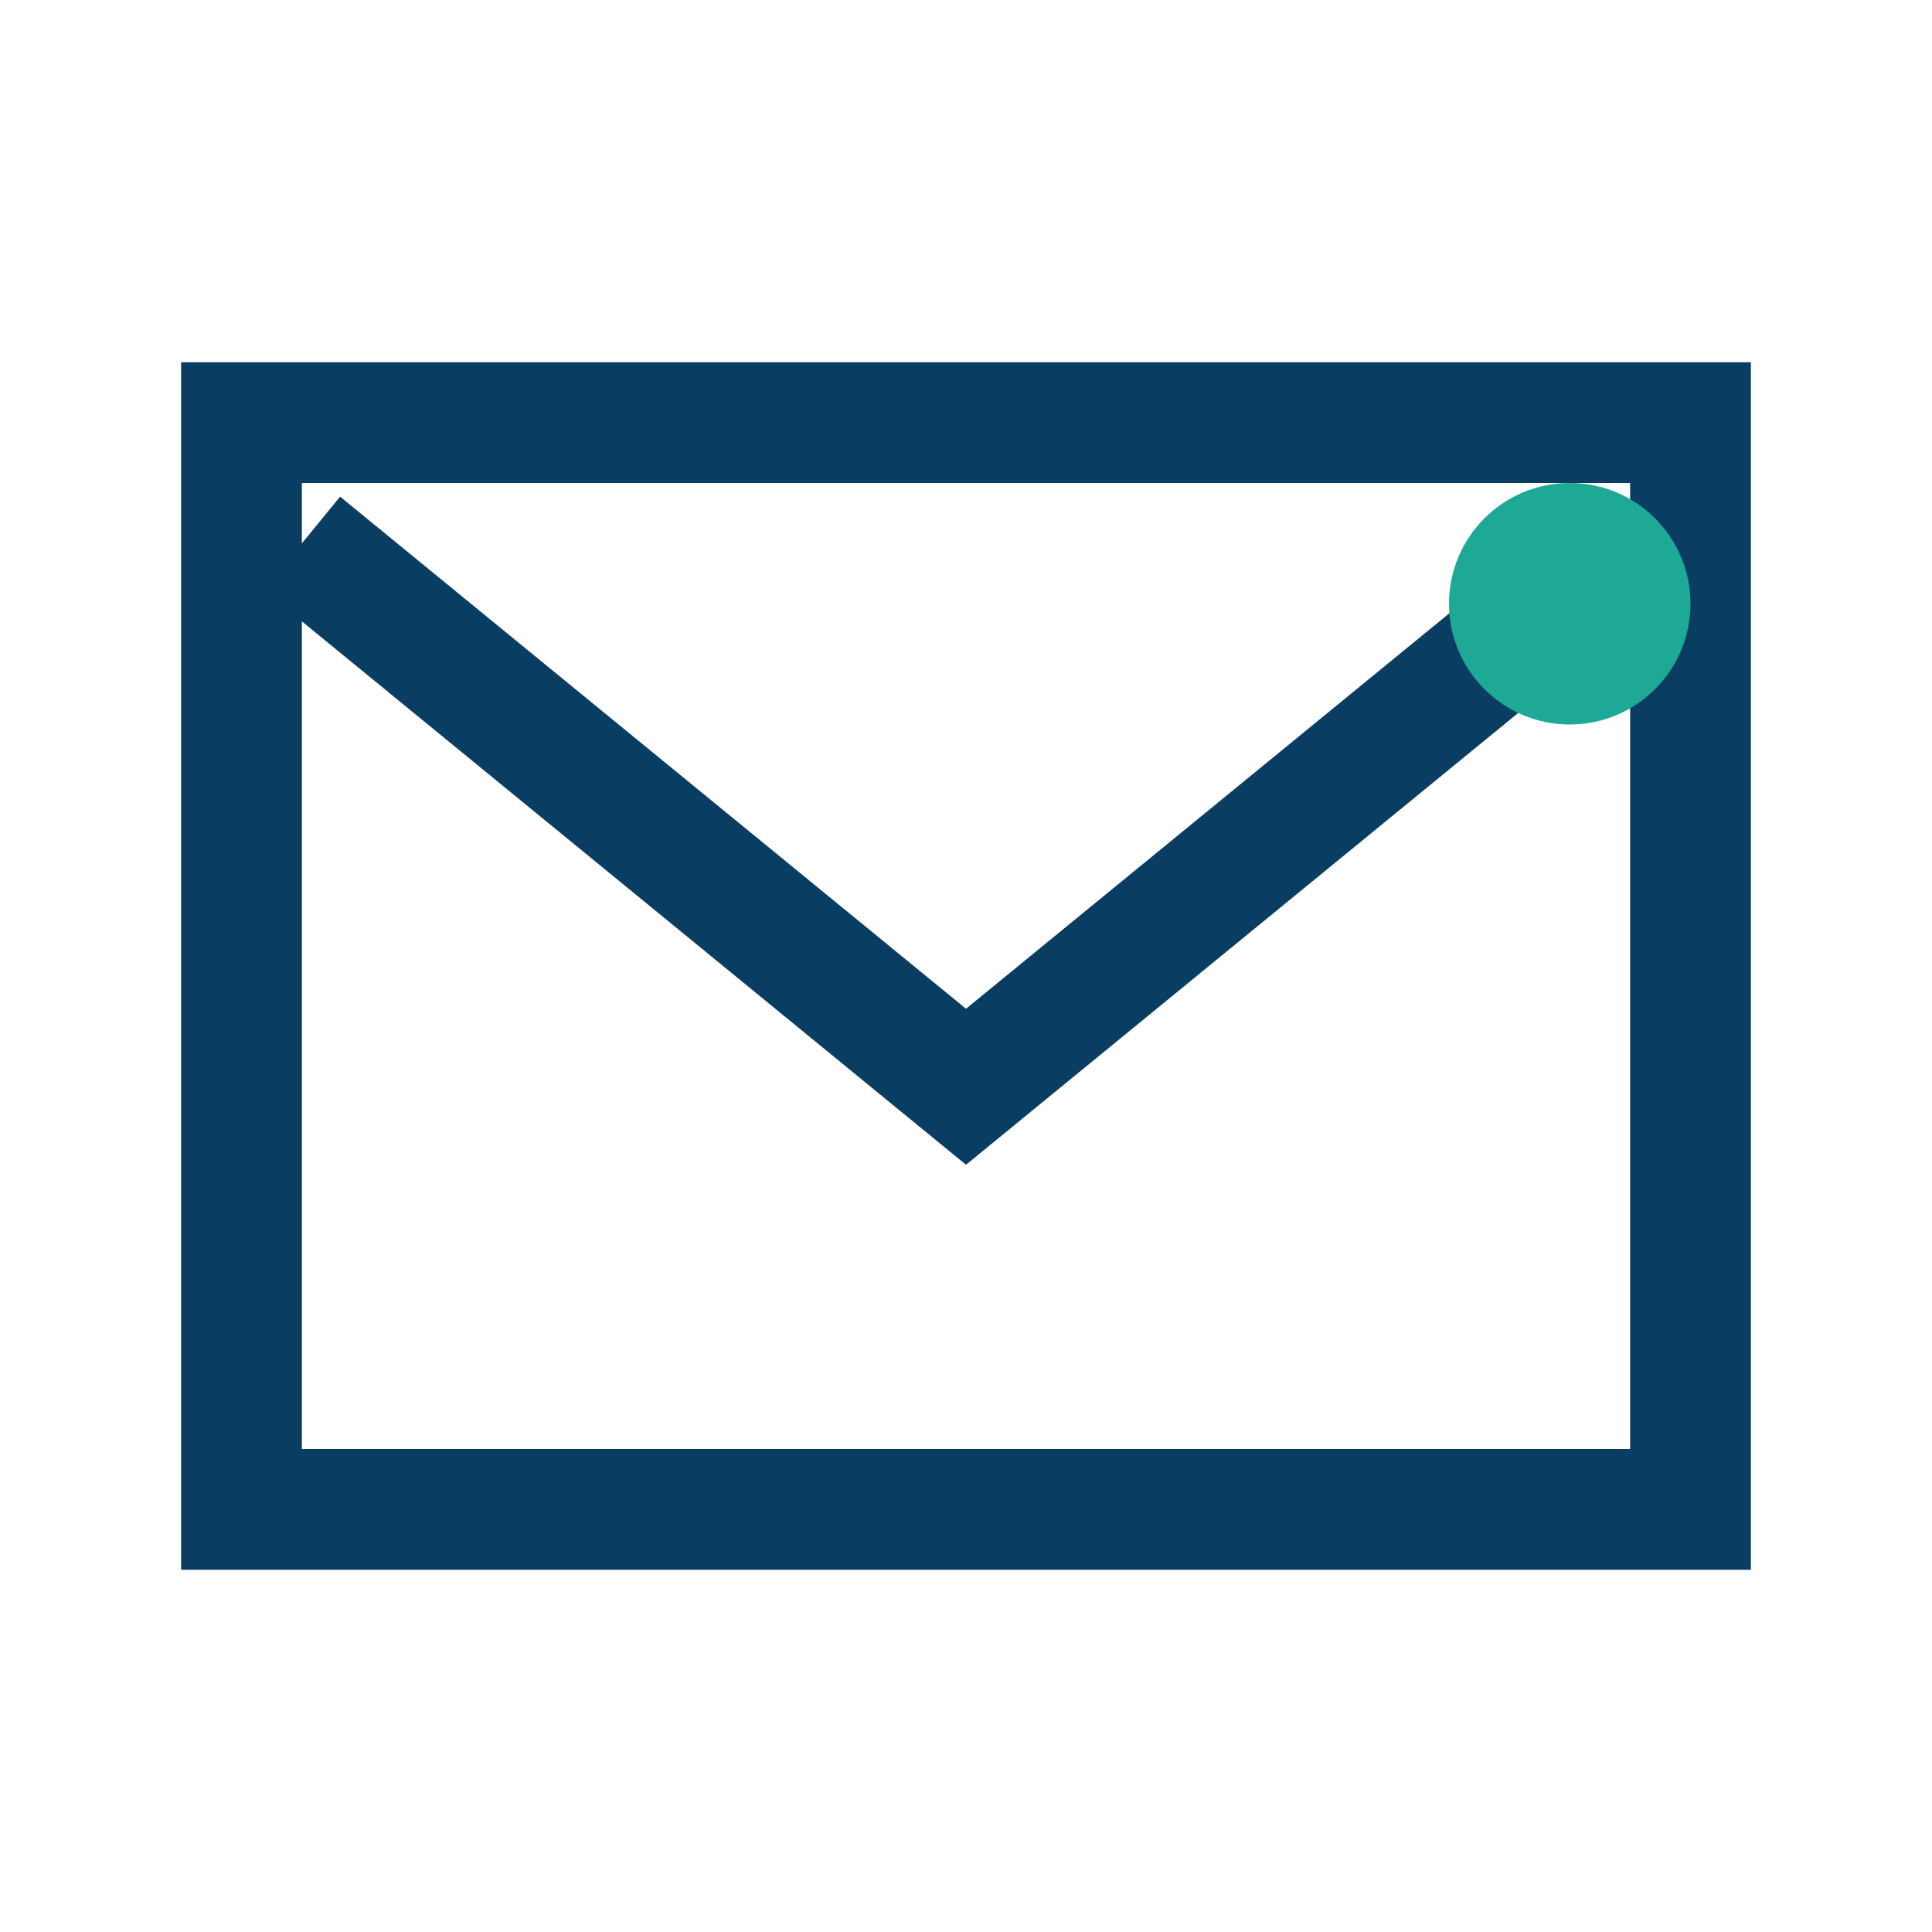<?xml version="1.0" encoding="UTF-8"?>
<svg xmlns="http://www.w3.org/2000/svg" width="32" height="32" viewBox="0 0 32 32"><path fill="none" stroke="#0A3D62" stroke-width="2" d="M4 7h24v18H4zM5 9l11 9 11-9"/><circle cx="26" cy="10" r="2" fill="#1EA896"/></svg>